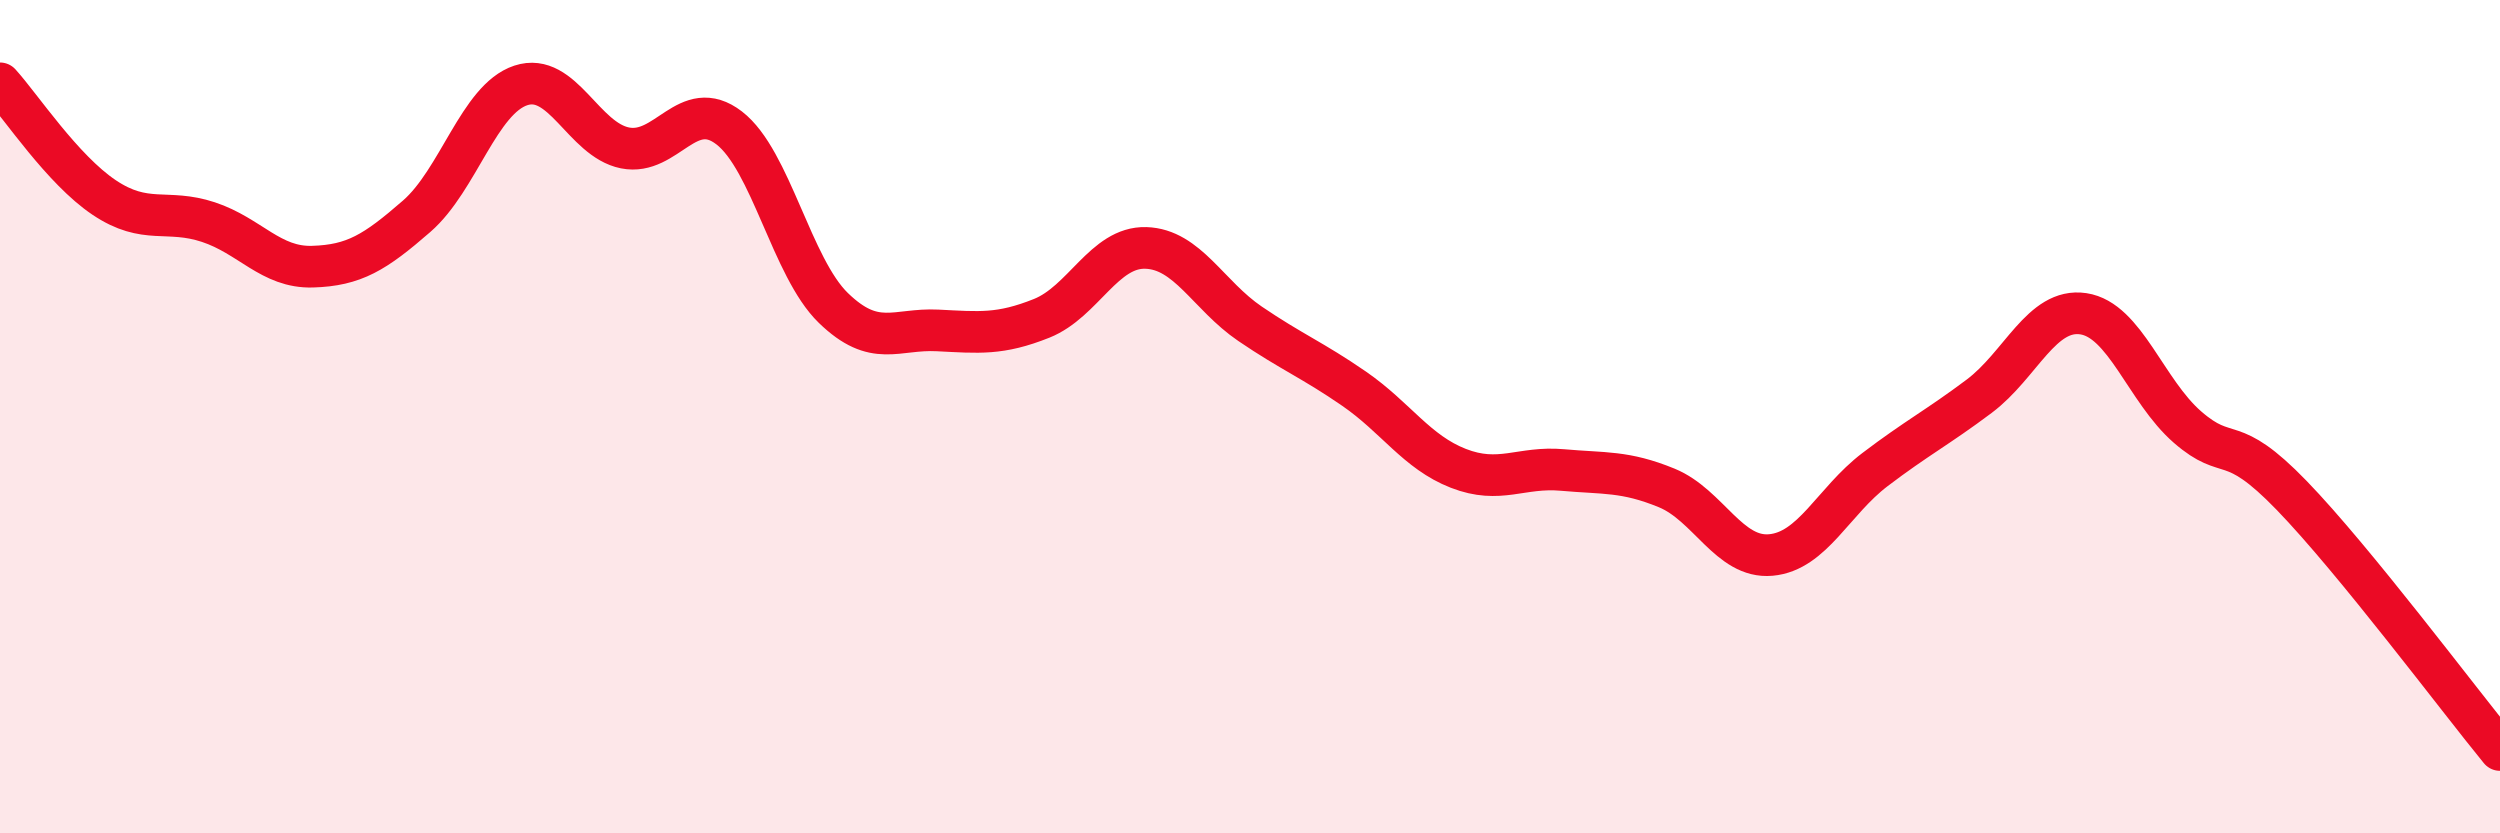 
    <svg width="60" height="20" viewBox="0 0 60 20" xmlns="http://www.w3.org/2000/svg">
      <path
        d="M 0,2 C 0.5,2.55 1.5,4.07 2.5,4.74 C 3.5,5.41 4,5 5,5.33 C 6,5.66 6.5,6.43 7.5,6.4 C 8.5,6.37 9,6.06 10,5.19 C 11,4.32 11.5,2.38 12.5,2.05 C 13.5,1.72 14,3.35 15,3.55 C 16,3.75 16.5,2.3 17.5,3.07 C 18.5,3.84 19,6.42 20,7.39 C 21,8.36 21.5,7.88 22.5,7.93 C 23.5,7.98 24,8.04 25,7.64 C 26,7.24 26.5,5.92 27.5,5.95 C 28.5,5.98 29,7.09 30,7.77 C 31,8.45 31.5,8.64 32.5,9.33 C 33.5,10.02 34,10.85 35,11.24 C 36,11.63 36.5,11.19 37.5,11.28 C 38.5,11.37 39,11.3 40,11.71 C 41,12.12 41.5,13.41 42.5,13.32 C 43.5,13.23 44,12.03 45,11.27 C 46,10.51 46.5,10.26 47.5,9.51 C 48.5,8.76 49,7.38 50,7.53 C 51,7.68 51.5,9.38 52.5,10.25 C 53.5,11.12 53.5,10.34 55,11.89 C 56.5,13.44 59,16.78 60,18L60 20L0 20Z"
        fill="#EB0A25"
        opacity="0.1"
        stroke-linecap="round"
        stroke-linejoin="round"
      />
      <path
        d="M 0,2 C 0.5,2.55 1.5,4.07 2.5,4.74 C 3.5,5.41 4,5 5,5.33 C 6,5.66 6.5,6.43 7.5,6.4 C 8.5,6.37 9,6.06 10,5.19 C 11,4.32 11.5,2.38 12.5,2.05 C 13.5,1.72 14,3.35 15,3.55 C 16,3.75 16.5,2.3 17.5,3.07 C 18.5,3.84 19,6.42 20,7.39 C 21,8.36 21.5,7.88 22.5,7.93 C 23.5,7.98 24,8.04 25,7.64 C 26,7.24 26.5,5.92 27.5,5.95 C 28.5,5.98 29,7.09 30,7.77 C 31,8.45 31.5,8.64 32.5,9.33 C 33.5,10.02 34,10.85 35,11.24 C 36,11.63 36.5,11.19 37.5,11.28 C 38.5,11.37 39,11.3 40,11.71 C 41,12.12 41.5,13.41 42.5,13.32 C 43.5,13.23 44,12.03 45,11.27 C 46,10.51 46.5,10.26 47.5,9.51 C 48.5,8.76 49,7.38 50,7.53 C 51,7.68 51.5,9.38 52.5,10.25 C 53.5,11.12 53.5,10.34 55,11.89 C 56.5,13.44 59,16.78 60,18"
        stroke="#EB0A25"
        stroke-width="1"
        fill="none"
        stroke-linecap="round"
        stroke-linejoin="round"
      />
    </svg>
  